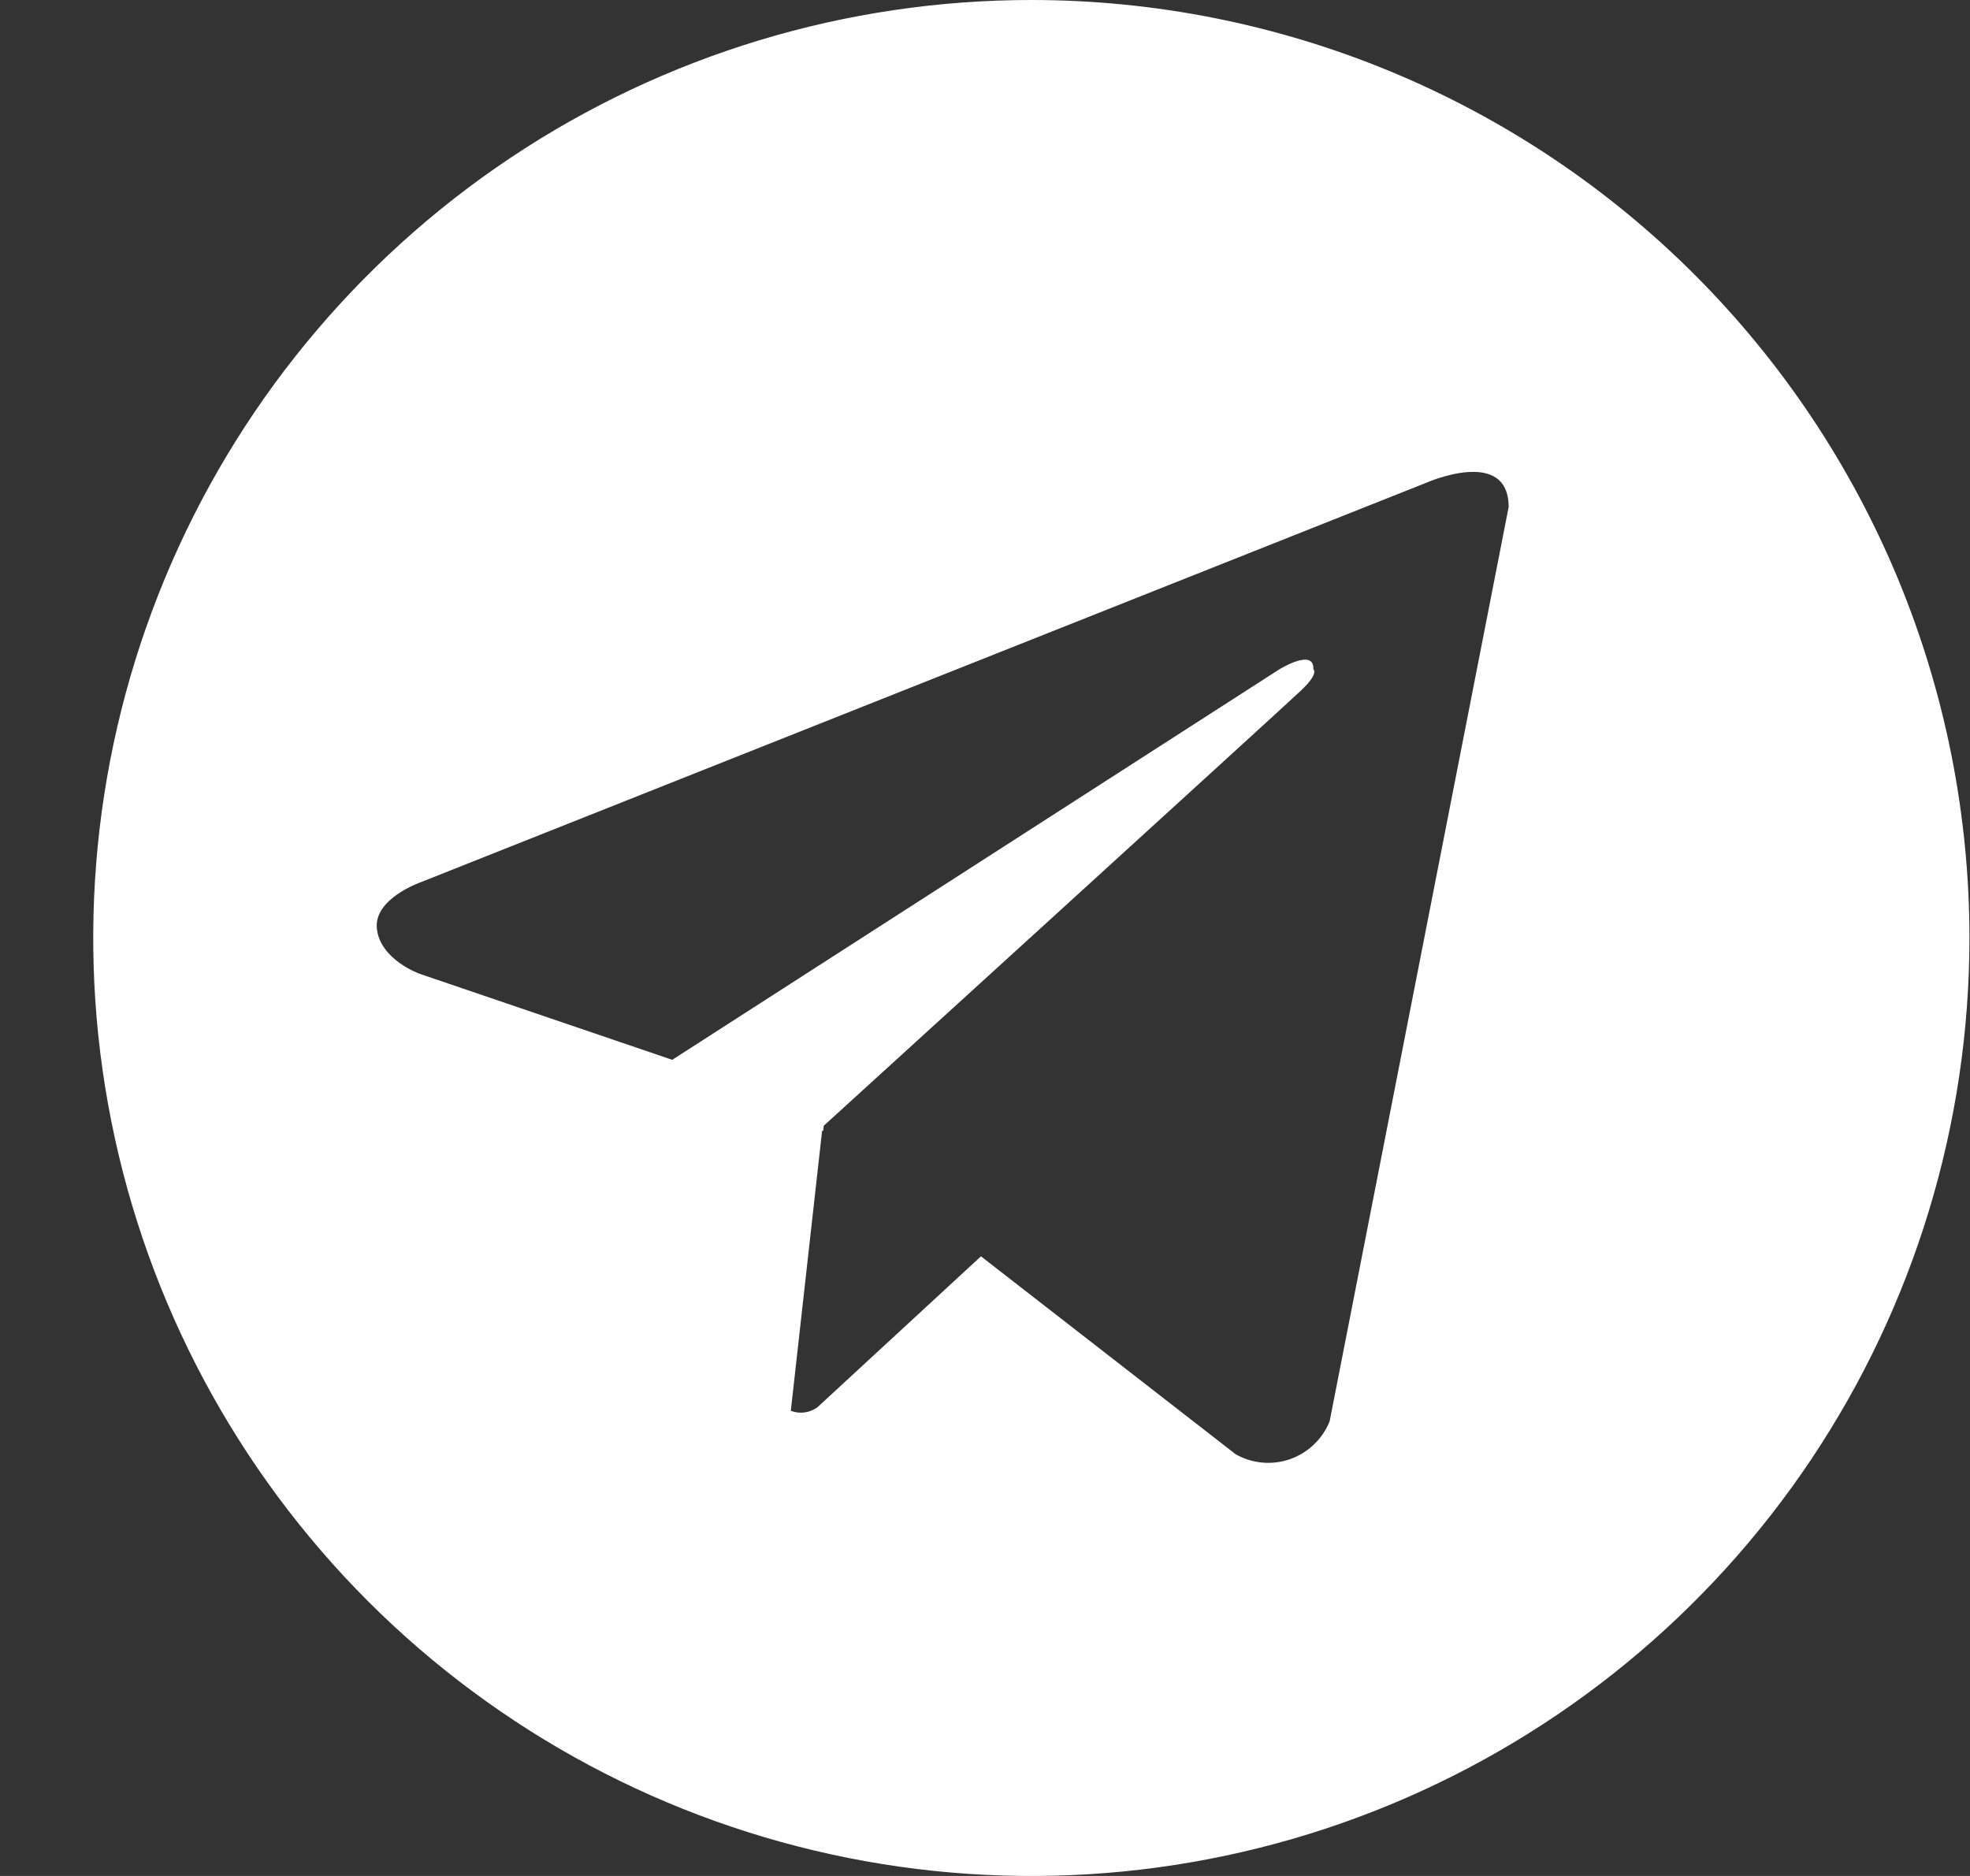 <?xml version="1.0" encoding="UTF-8"?> <svg xmlns="http://www.w3.org/2000/svg" width="21" height="20" viewBox="0 0 21 20" fill="none"><rect x="0" y="0" width="21" height="20" fill="#333333" stroke="none"/> <path d="M10.994 0C9.016 0 7.083 0.586 5.438 1.685C3.794 2.784 2.512 4.346 1.755 6.173C0.998 8 0.8 10.011 1.186 11.951C1.572 13.891 2.525 15.672 3.923 17.071C5.322 18.47 7.103 19.422 9.043 19.808C10.983 20.194 12.994 19.996 14.821 19.239C16.648 18.482 18.21 17.2 19.309 15.556C20.408 13.911 20.994 11.978 20.994 10C20.994 8.687 20.735 7.386 20.233 6.173C19.73 4.96 18.994 3.858 18.065 2.929C17.137 2 16.034 1.264 14.821 0.761C13.608 0.259 12.307 0 10.994 0ZM14.174 15.152C14.137 15.245 14.08 15.33 14.007 15.399C13.935 15.469 13.848 15.522 13.753 15.556C13.658 15.589 13.557 15.602 13.457 15.593C13.357 15.584 13.26 15.554 13.172 15.504L10.457 13.394L8.715 15.002C8.675 15.032 8.627 15.051 8.578 15.058C8.528 15.065 8.477 15.059 8.43 15.041L8.764 12.052L8.774 12.061L8.781 12.002C8.781 12.002 13.666 7.554 13.865 7.365C14.067 7.176 14 7.135 14 7.135C14.012 6.905 13.639 7.135 13.639 7.135L7.166 11.299L4.471 10.381C4.471 10.381 4.057 10.233 4.018 9.906C3.977 9.582 4.484 9.406 4.484 9.406L15.201 5.148C15.201 5.148 16.082 4.756 16.082 5.406L14.174 15.152Z" fill="white"></path> </svg> 
